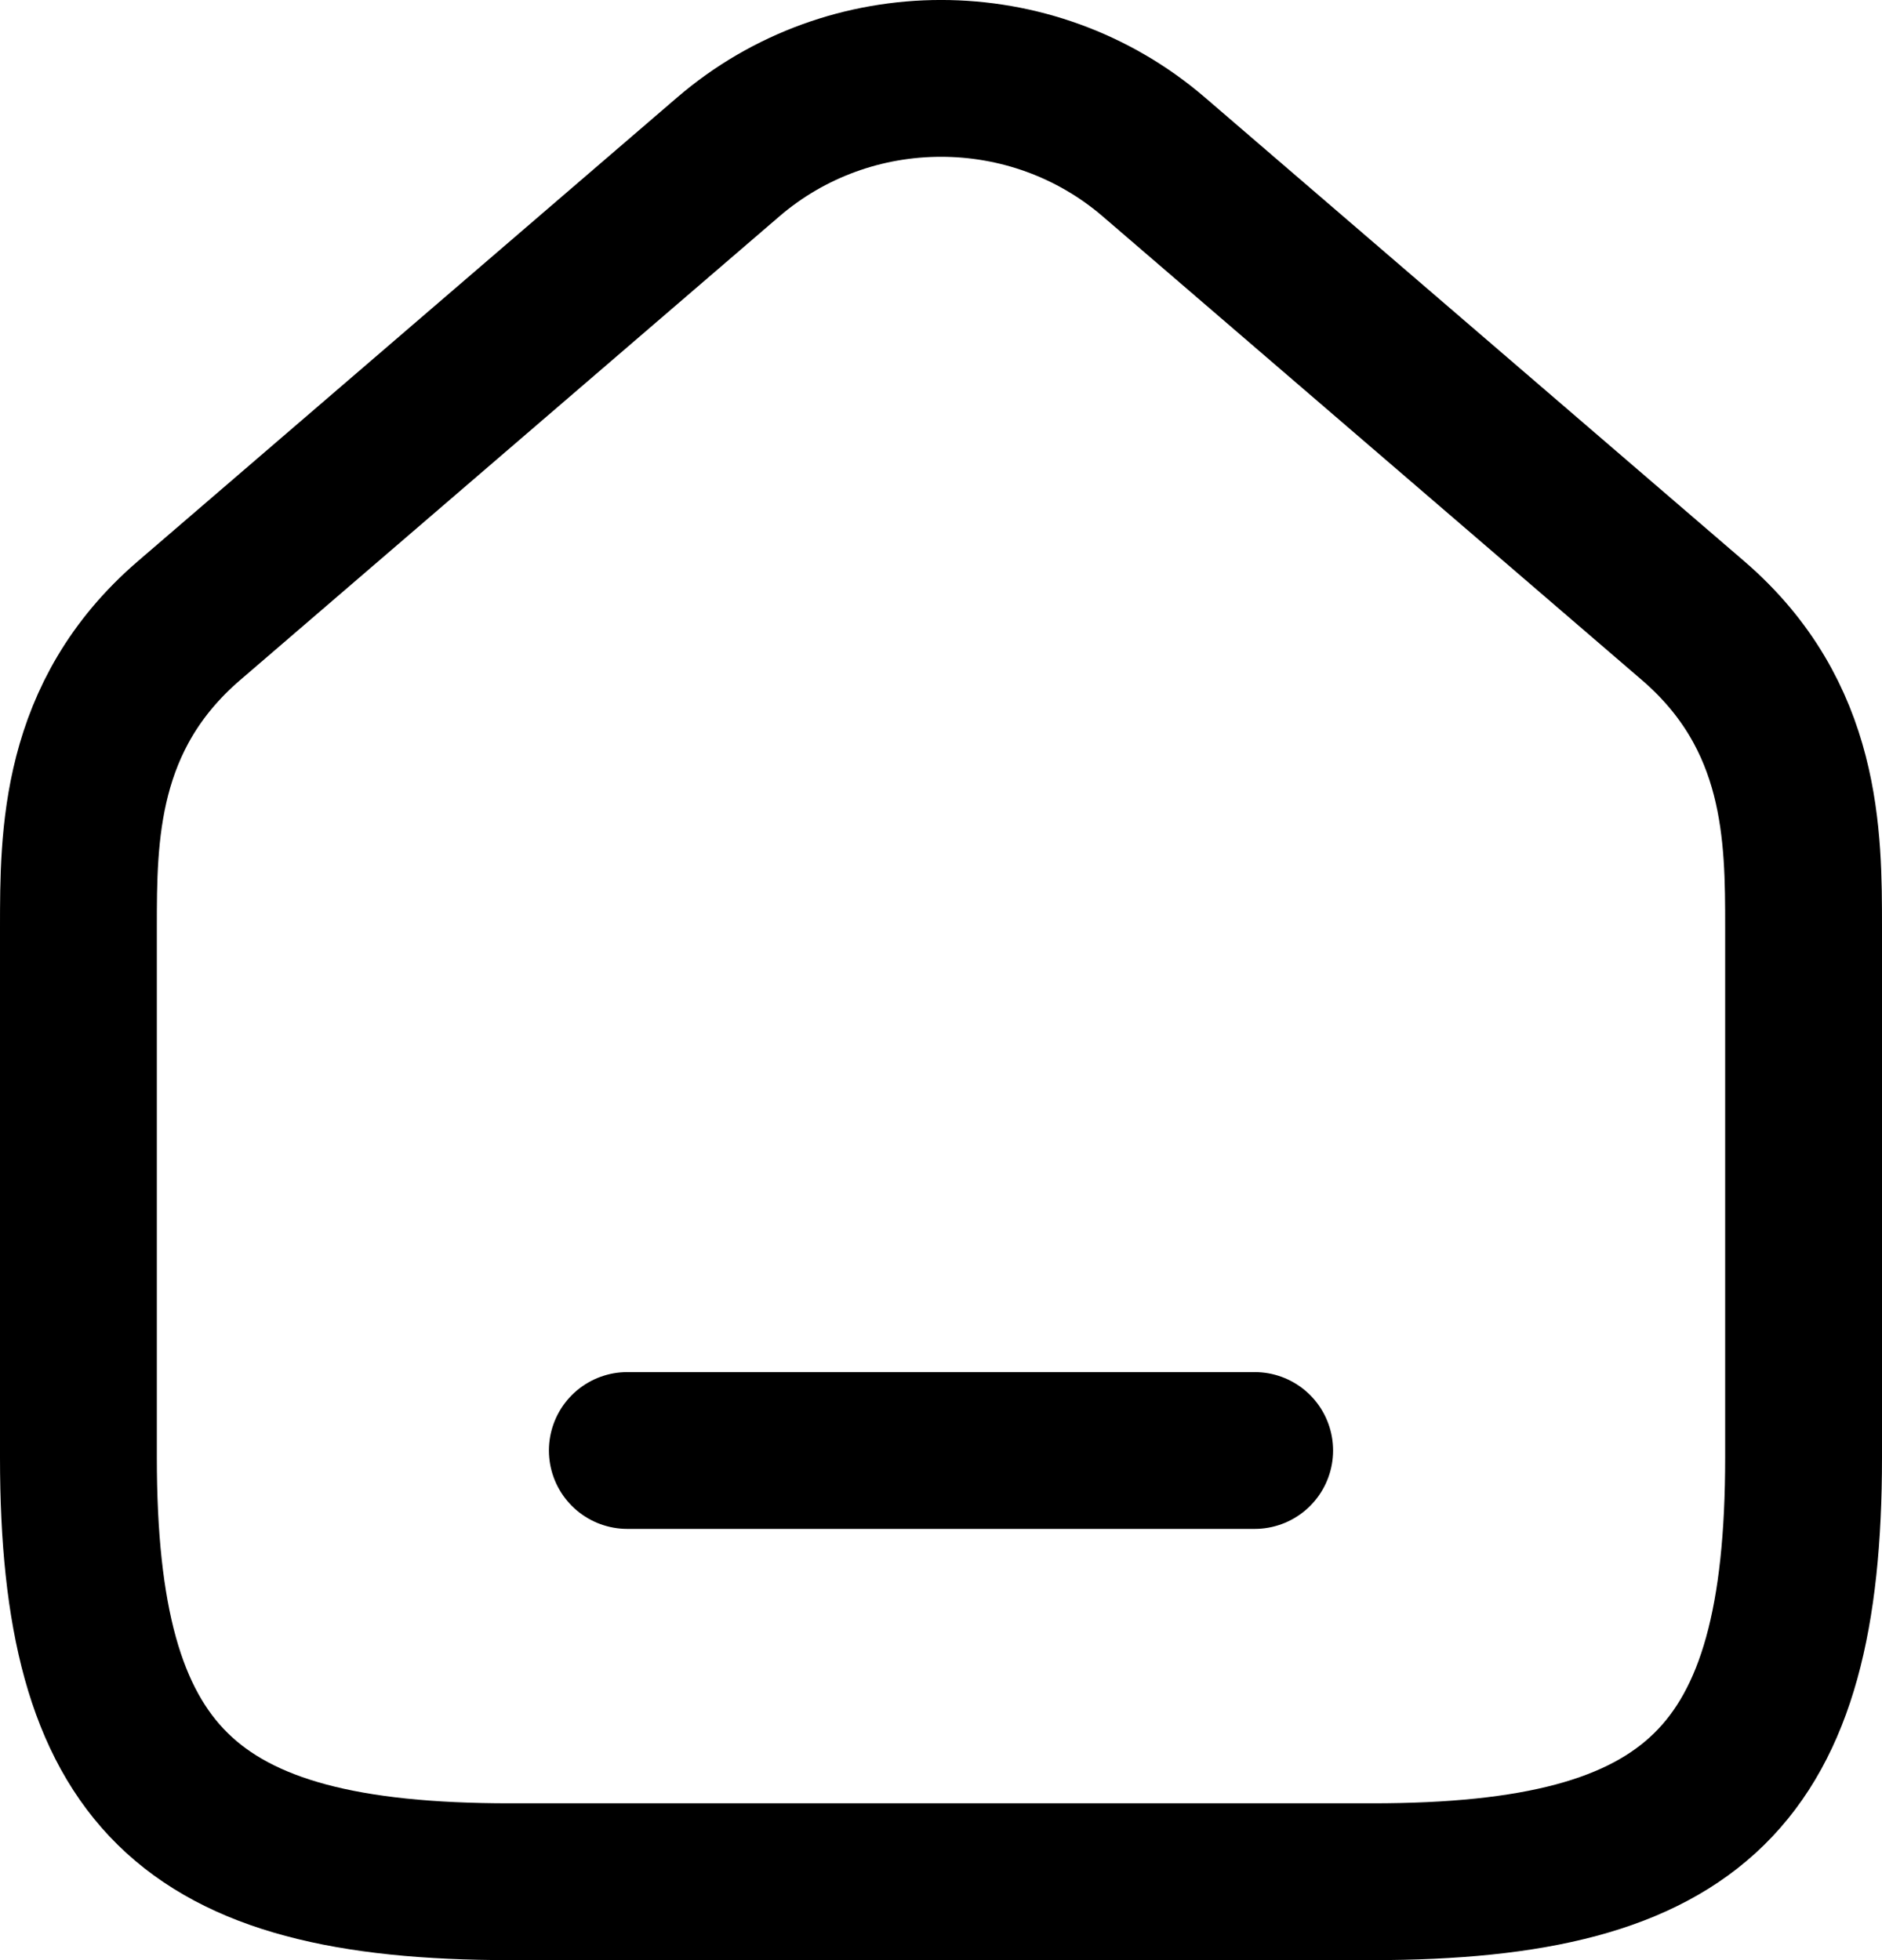 <svg width="24" height="25" viewBox="0 0 24 25" fill="none" xmlns="http://www.w3.org/2000/svg">
<path fill-rule="evenodd" clip-rule="evenodd" d="M21.592 7.917L14.717 2.004C13.162 0.665 10.839 0.665 9.284 2.004L2.409 7.917C1 9.13 1 10.664 1 11.833V18.592C1 22.648 2.375 24 6.5 24H17.5C21.625 24 23 22.648 23 18.592V11.833C23 10.664 23 9.13 21.592 7.917Z" stroke="#2B2B2B" style="stroke:#2B2B2B;stroke:color(display-p3 0.167 0.167 0.167);stroke-opacity:1;" stroke-width="2" stroke-linecap="round" stroke-linejoin="round"/>
<path d="M8 18.5H16" stroke="#2B2B2B" style="stroke:#2B2B2B;stroke:color(display-p3 0.167 0.167 0.167);stroke-opacity:1;" stroke-width="2" stroke-linecap="round" stroke-linejoin="round"/>
</svg>
